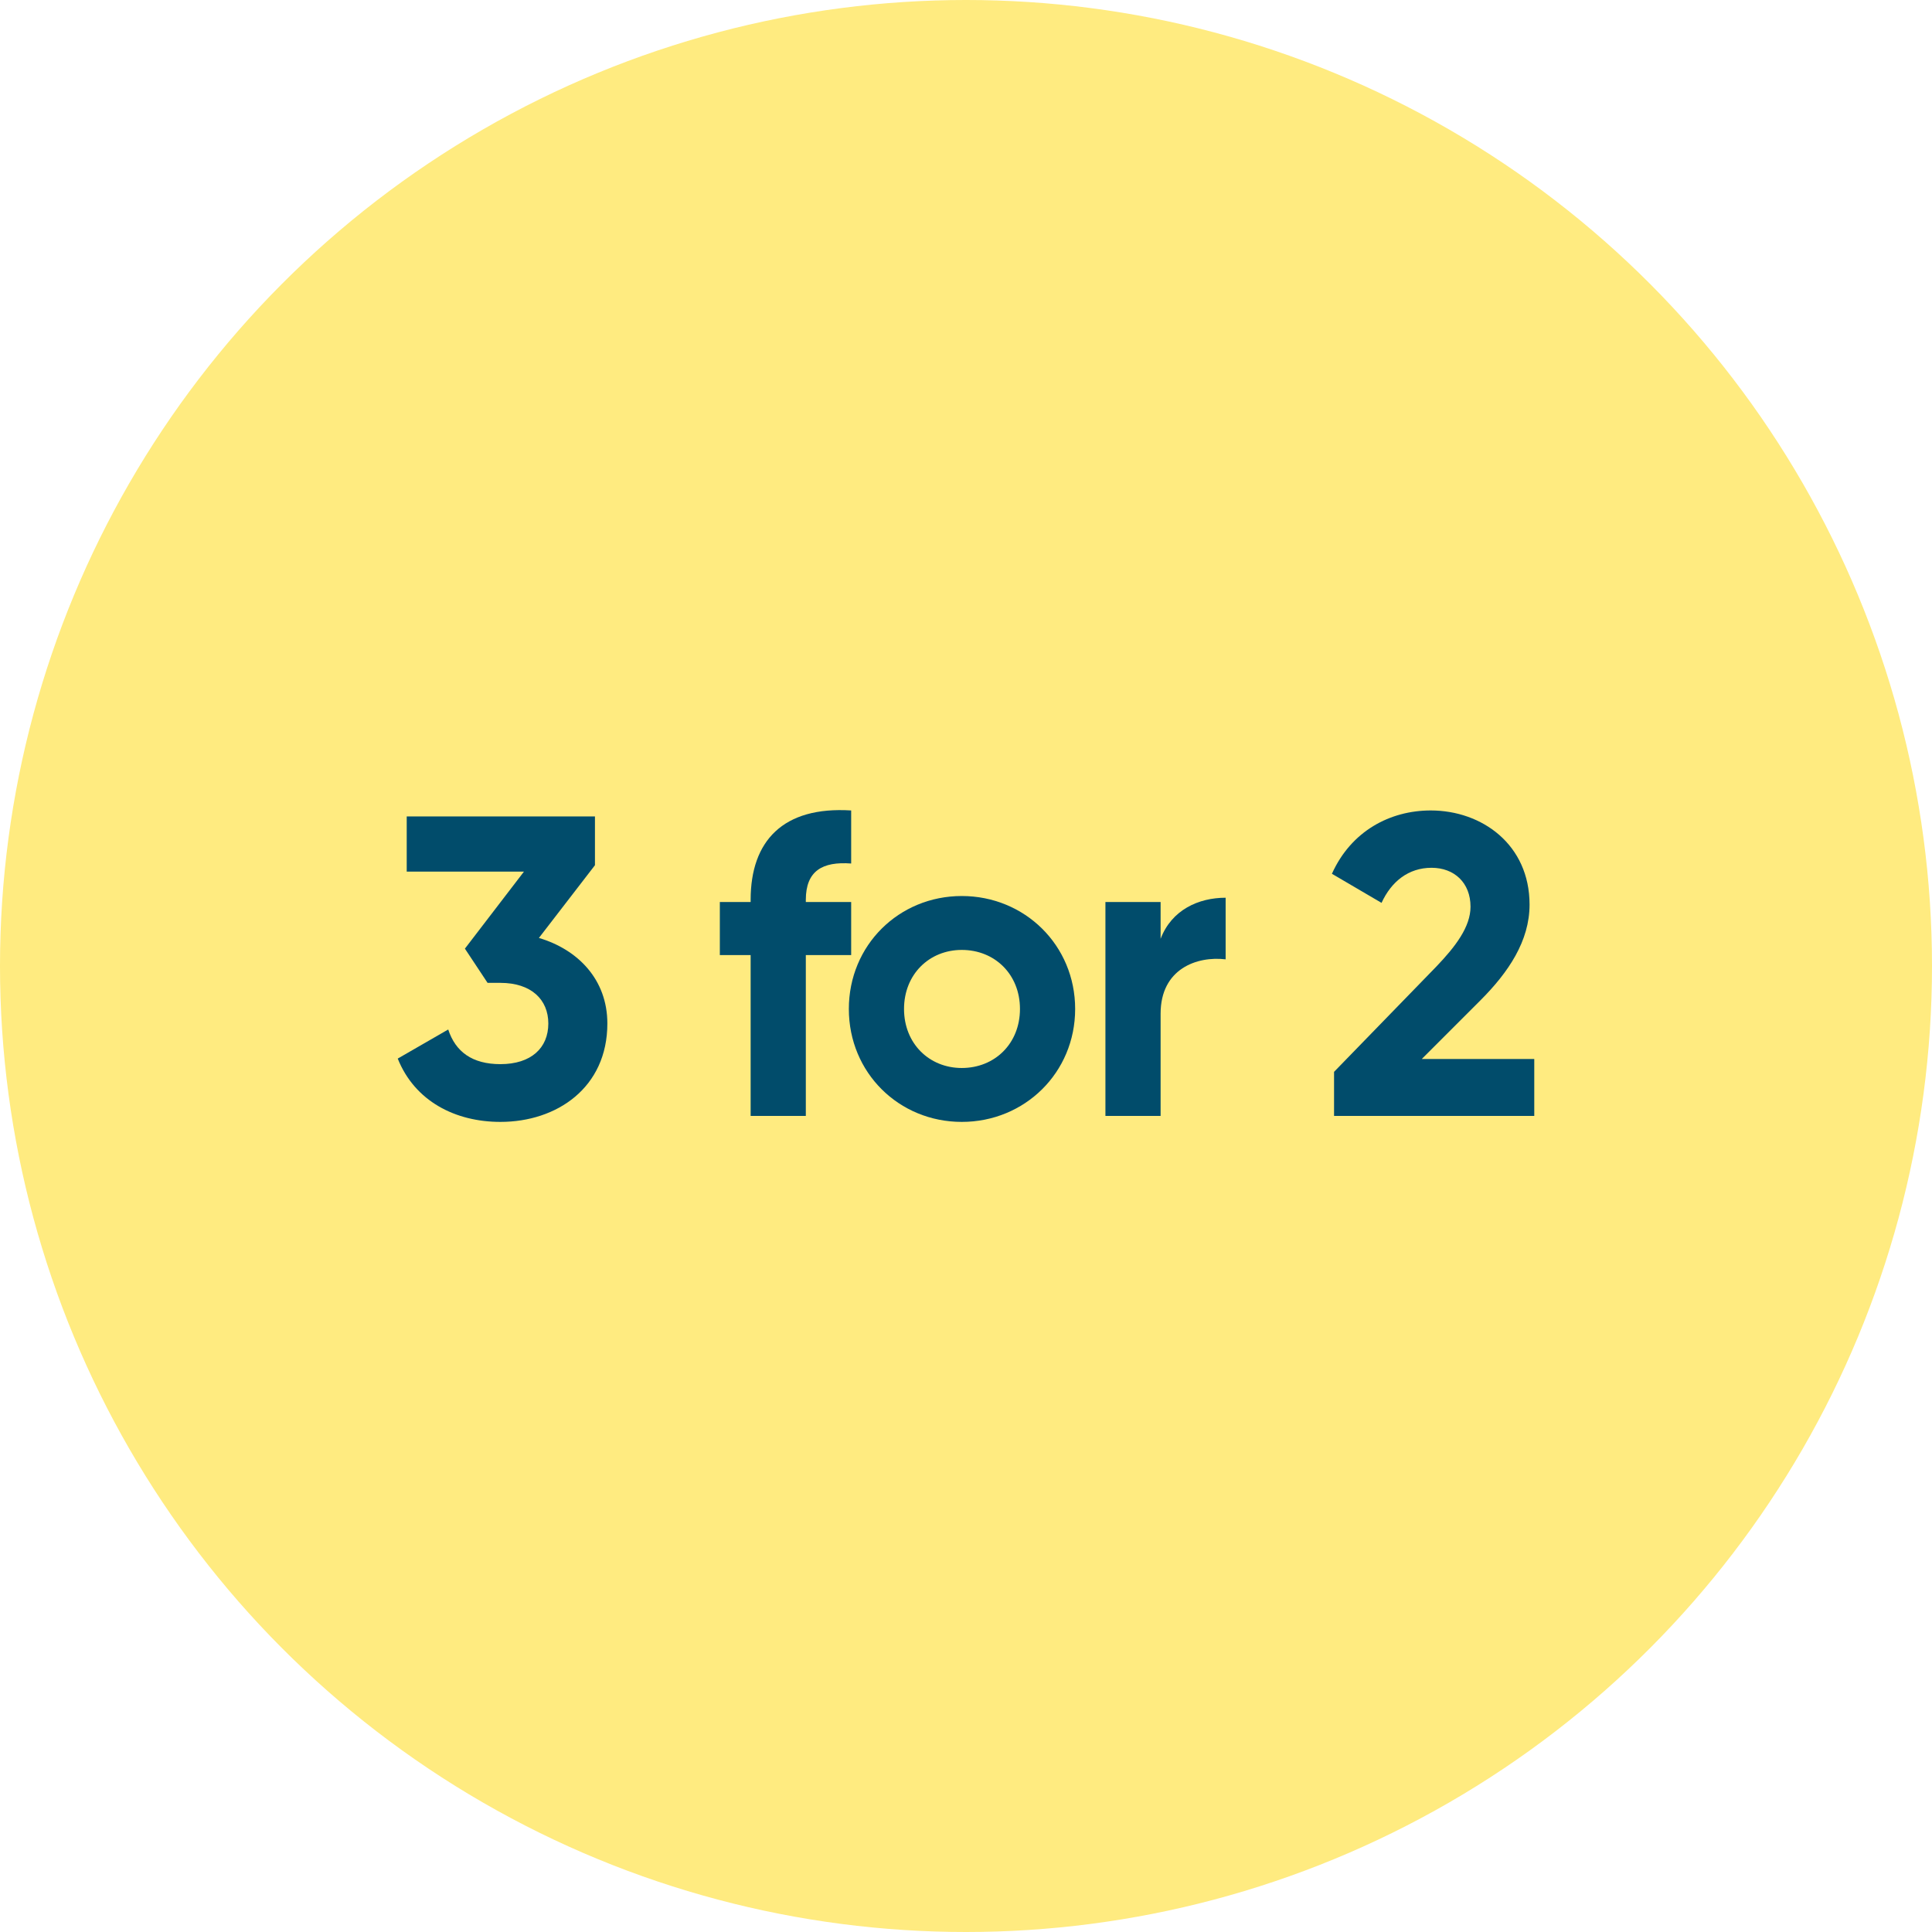 <svg width="280" height="280" viewBox="0 0 280 280" fill="none" xmlns="http://www.w3.org/2000/svg">
<circle cx="140" cy="140" r="140" fill="#FFEB80"/>
<path d="M78.103 135.934C83.745 137.608 88.023 141.948 88.023 148.334C88.023 157.634 80.707 162.594 72.523 162.594C66.013 162.594 60.123 159.618 57.643 153.418L64.959 149.202C66.013 152.426 68.431 154.224 72.523 154.224C76.987 154.224 79.467 151.868 79.467 148.334C79.467 144.862 76.987 142.444 72.523 142.444H70.663L67.377 137.484L75.933 126.324H58.945V118.326H86.225V125.394L78.103 135.934Z" fill="#014C6B"/>
<path d="M123.358 125.146C119.204 124.836 116.786 126.2 116.786 130.416V130.726H123.358V138.414H116.786V161.726H108.788V138.414H104.324V130.726H108.788V130.416C108.788 121.86 113.5 116.838 123.358 117.458V125.146Z" fill="#014C6B"/>
<path d="M139.389 162.594C130.275 162.594 123.021 155.464 123.021 146.226C123.021 136.988 130.275 129.858 139.389 129.858C148.503 129.858 155.819 136.988 155.819 146.226C155.819 155.464 148.503 162.594 139.389 162.594ZM139.389 154.782C144.163 154.782 147.821 151.248 147.821 146.226C147.821 141.204 144.163 137.67 139.389 137.67C134.677 137.67 131.019 141.204 131.019 146.226C131.019 151.248 134.677 154.782 139.389 154.782Z" fill="#014C6B"/>
<path d="M168.204 136.058C169.816 131.842 173.722 130.106 177.628 130.106V139.034C173.474 138.538 168.204 140.398 168.204 146.908V161.726H160.206V130.726H168.204V136.058Z" fill="#014C6B"/>
<path d="M193.341 161.726V155.34L208.159 140.088C210.949 137.174 213.119 134.322 213.119 131.408C213.119 127.936 210.763 125.766 207.477 125.766C204.129 125.766 201.649 127.75 200.223 130.85L193.031 126.634C195.821 120.434 201.463 117.458 207.353 117.458C214.793 117.458 221.675 122.418 221.675 131.098C221.675 136.368 218.637 140.894 214.545 144.986L206.051 153.48H222.357V161.726H193.341Z" fill="#014C6B"/>
</svg>

